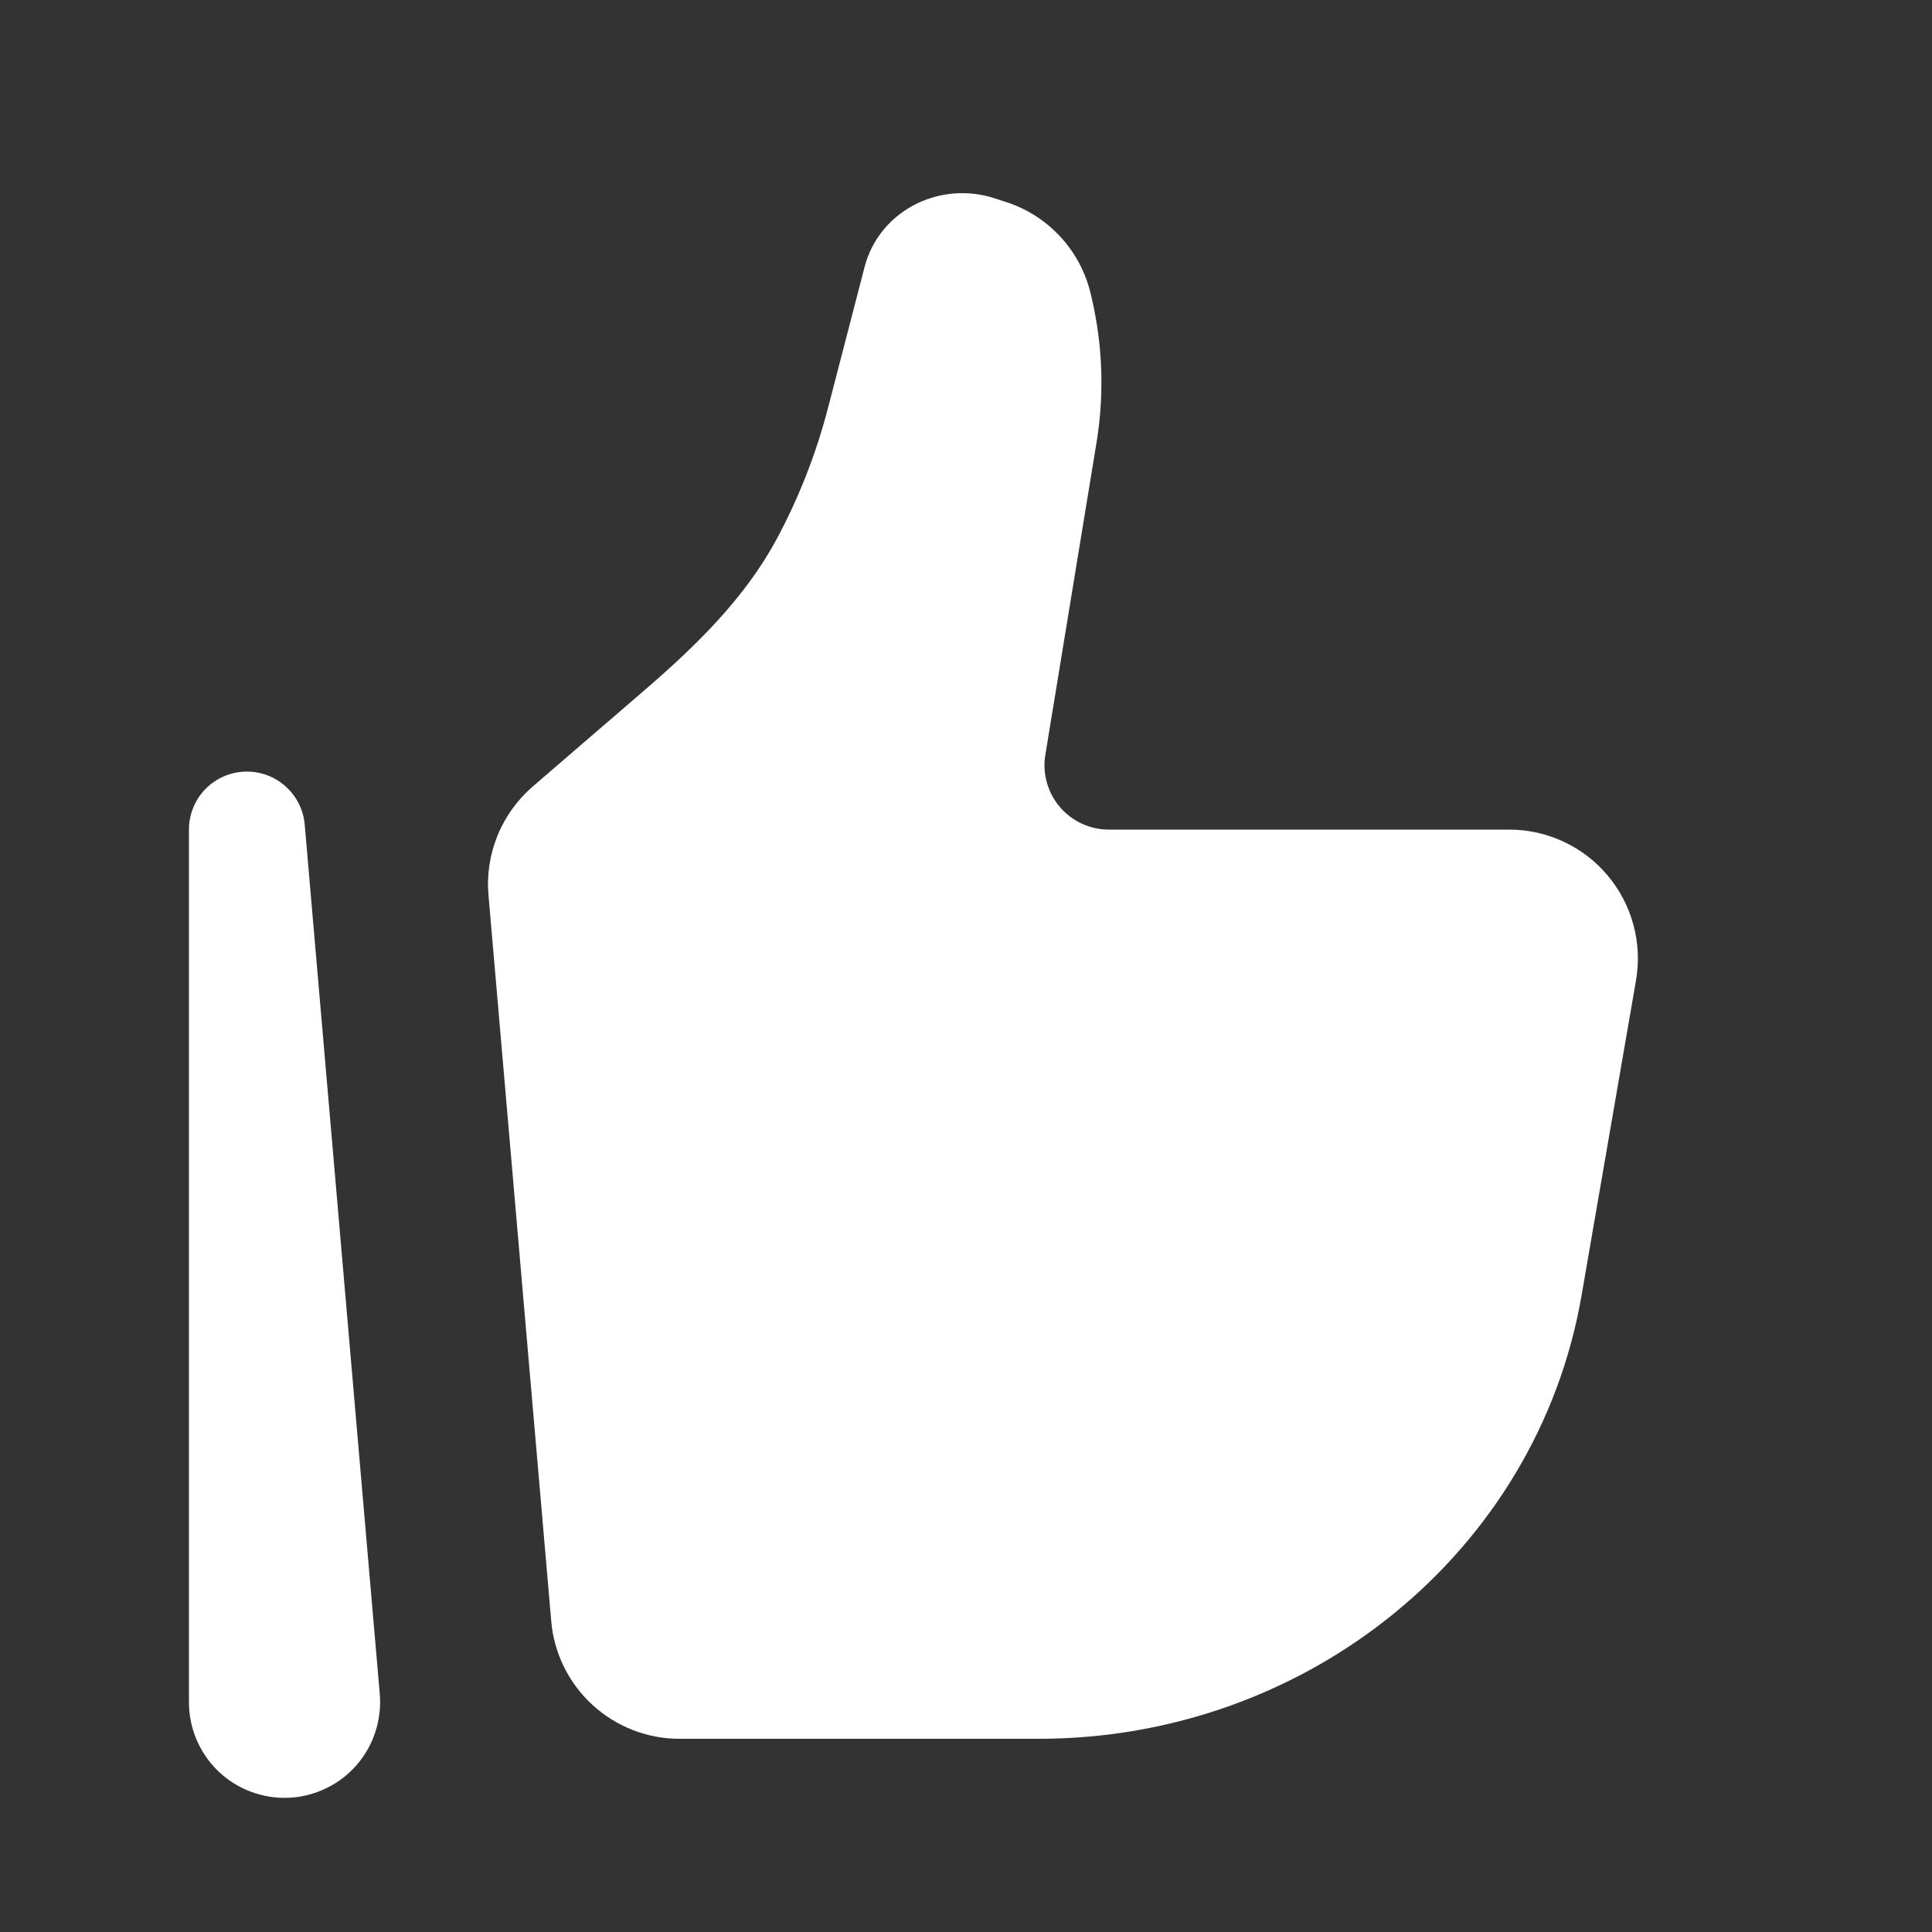 <?xml version="1.0" encoding="UTF-8"?>
<svg xmlns="http://www.w3.org/2000/svg" width="25" height="25" viewBox="0 0 25 25" fill="none">
  <rect x="0" y="0" width="25" height="25" fill="#333333" stroke="none"/>
  <path d="M20.465 16.765L21.17 12.685C21.211 12.446 21.2 12.2 21.136 11.966C21.073 11.732 20.959 11.514 20.803 11.329C20.647 11.143 20.452 10.993 20.232 10.891C20.012 10.788 19.772 10.735 19.53 10.735H14.349C14.228 10.735 14.108 10.709 13.999 10.658C13.889 10.607 13.791 10.533 13.713 10.441C13.635 10.349 13.578 10.241 13.546 10.124C13.513 10.007 13.507 9.885 13.527 9.766L14.19 5.721C14.297 5.064 14.266 4.392 14.1 3.748C14.028 3.482 13.89 3.238 13.699 3.04C13.508 2.841 13.271 2.693 13.008 2.611L12.863 2.564C12.535 2.459 12.179 2.483 11.869 2.632C11.529 2.796 11.281 3.095 11.189 3.45L10.713 5.284C10.561 5.868 10.341 6.431 10.057 6.963C9.642 7.74 9 8.363 8.332 8.938L6.893 10.178C6.693 10.351 6.537 10.568 6.438 10.812C6.338 11.057 6.298 11.321 6.321 11.584L7.133 20.977C7.168 21.392 7.359 21.779 7.666 22.061C7.973 22.343 8.375 22.5 8.792 22.5H13.44C16.922 22.5 19.893 20.074 20.465 16.765Z" fill="white"></path>
  <path fill-rule="evenodd" clip-rule="evenodd" d="M3.163 9.985C3.356 9.977 3.545 10.043 3.69 10.171C3.836 10.299 3.926 10.477 3.943 10.67L4.913 21.906C4.929 22.073 4.911 22.242 4.86 22.402C4.809 22.563 4.726 22.711 4.616 22.838C4.506 22.965 4.371 23.068 4.219 23.141C4.068 23.214 3.903 23.256 3.735 23.263C3.567 23.27 3.4 23.243 3.242 23.183C3.085 23.124 2.942 23.033 2.821 22.916C2.7 22.799 2.605 22.658 2.54 22.503C2.475 22.348 2.443 22.181 2.445 22.013V10.734C2.445 10.541 2.52 10.355 2.653 10.215C2.787 10.076 2.97 9.993 3.163 9.985Z" fill="white"></path>
</svg>
